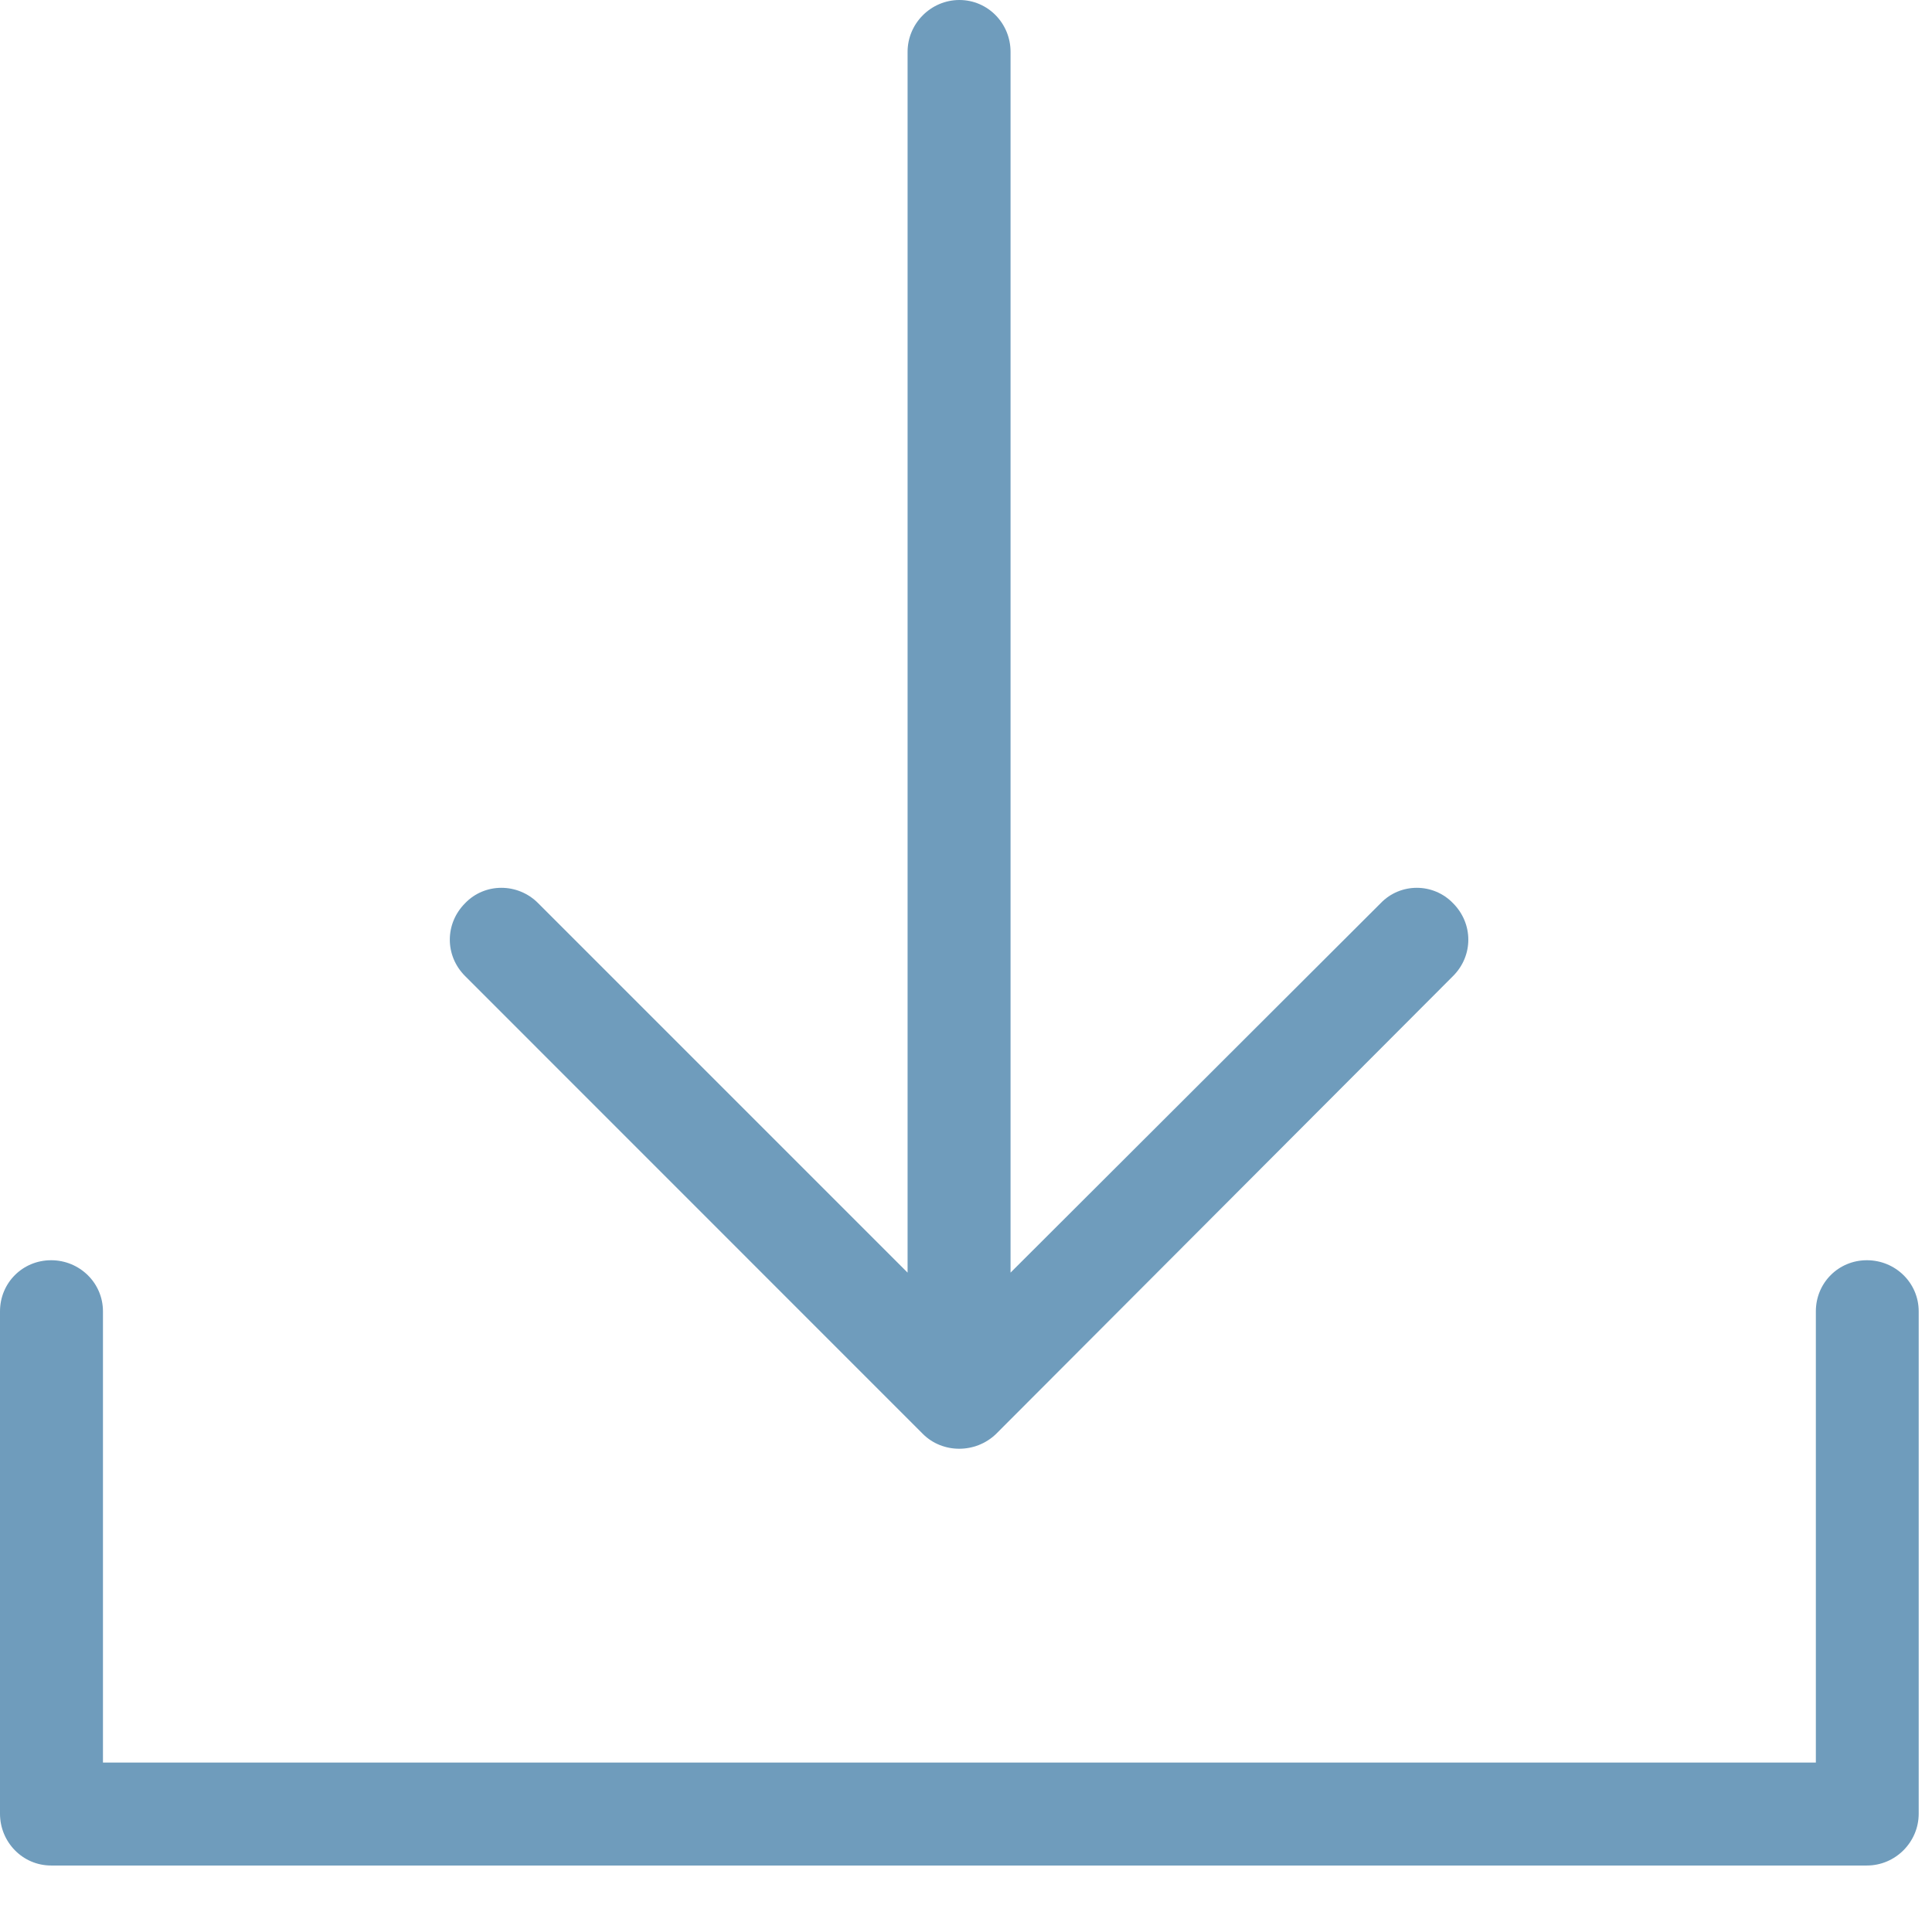 <?xml version="1.0" encoding="UTF-8"?>
<svg width="17px" height="17px" viewBox="0 0 17 17" version="1.1" xmlns="http://www.w3.org/2000/svg" xmlns:xlink="http://www.w3.org/1999/xlink">
    <!-- Generator: sketchtool 41.2 (35397) - http://www.bohemiancoding.com/sketch -->
    <title>D54E3B48-E843-45DC-934F-4C676DEEEA6A</title>
    <desc>Created with sketchtool.</desc>
    <defs></defs>
    <g id="Page-1" stroke="none" stroke-width="1" fill="none" fill-rule="evenodd">
        <g id="dotační-subpage" transform="translate(-1012, -1732)" fill="#6F9CBC">
            <path d="M1024.785,1740.589 C1024.965,1740.41 1024.965,1740.127 1024.785,1739.947 C1024.611,1739.767 1024.322,1739.767 1024.149,1739.947 L1020.892,1743.198 L1020.892,1732.456 C1020.892,1732.206 1020.693,1732 1020.442,1732 C1020.192,1732 1019.986,1732.206 1019.986,1732.456 L1019.986,1743.198 L1016.735,1739.947 C1016.556,1739.767 1016.266,1739.767 1016.093,1739.947 C1015.913,1740.127 1015.913,1740.41 1016.093,1740.589 L1020.121,1744.618 C1020.295,1744.791 1020.584,1744.791 1020.764,1744.618 L1024.785,1740.589 Z M1027.978,1743.539 C1027.978,1743.288 1028.177,1743.089 1028.427,1743.089 C1028.678,1743.089 1028.883,1743.288 1028.883,1743.539 L1028.883,1747.959 C1028.883,1748.209 1028.678,1748.415 1028.427,1748.415 L1012.45,1748.415 C1012.199,1748.415 1012,1748.209 1012,1747.959 L1012,1743.539 C1012,1743.288 1012.199,1743.089 1012.45,1743.089 C1012.7,1743.089 1012.906,1743.288 1012.906,1743.539 L1012.906,1747.509 L1027.978,1747.509 L1027.978,1743.539 Z" id="Shape"></path>
        </g>
    </g>
</svg>